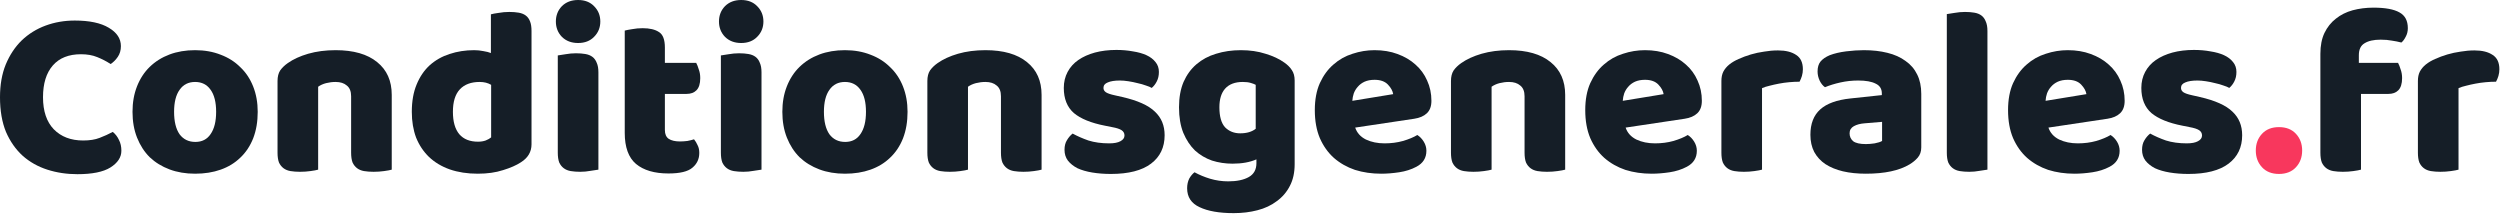<svg xmlns="http://www.w3.org/2000/svg" width="1013" height="87" viewBox="0 0 1013 87" fill="none"><path d="M32.821 21.977C27.851 21.977 24.043 23.494 21.396 26.528C18.75 29.561 17.427 33.853 17.427 39.404C17.427 45.02 18.879 49.344 21.784 52.377C24.753 55.411 28.722 56.928 33.692 56.928C36.338 56.928 38.565 56.573 40.372 55.863C42.244 55.153 44.019 54.346 45.697 53.443C46.794 54.346 47.633 55.443 48.214 56.734C48.86 57.961 49.183 59.413 49.183 61.091C49.183 63.737 47.698 65.996 44.729 67.868C41.825 69.675 37.371 70.579 31.368 70.579C27.044 70.579 22.978 69.966 19.17 68.74C15.361 67.513 12.037 65.641 9.198 63.124C6.358 60.542 4.099 57.315 2.42 53.443C0.807 49.505 0 44.826 0 39.404C0 34.37 0.775 29.948 2.324 26.14C3.937 22.268 6.099 19.008 8.81 16.362C11.586 13.716 14.813 11.715 18.492 10.359C22.171 9.004 26.108 8.326 30.303 8.326C36.242 8.326 40.824 9.294 44.051 11.231C47.343 13.167 48.989 15.652 48.989 18.686C48.989 20.364 48.569 21.816 47.73 23.042C46.891 24.269 45.923 25.237 44.826 25.947C43.148 24.849 41.34 23.914 39.404 23.139C37.532 22.364 35.338 21.977 32.821 21.977Z" fill="#151E27"></path><path d="M104.425 45.31C104.425 49.312 103.812 52.894 102.586 56.056C101.359 59.155 99.617 61.769 97.358 63.899C95.163 66.029 92.517 67.642 89.419 68.74C86.321 69.837 82.868 70.385 79.059 70.385C75.251 70.385 71.798 69.804 68.7 68.643C65.602 67.481 62.923 65.835 60.664 63.705C58.47 61.511 56.76 58.864 55.533 55.766C54.307 52.668 53.694 49.183 53.694 45.31C53.694 41.502 54.307 38.049 55.533 34.951C56.76 31.852 58.47 29.238 60.664 27.108C62.923 24.914 65.602 23.236 68.7 22.074C71.798 20.912 75.251 20.331 79.059 20.331C82.868 20.331 86.321 20.945 89.419 22.171C92.517 23.333 95.163 25.011 97.358 27.205C99.617 29.335 101.359 31.949 102.586 35.047C103.812 38.146 104.425 41.566 104.425 45.31ZM70.54 45.31C70.54 49.247 71.282 52.281 72.766 54.411C74.316 56.476 76.445 57.509 79.156 57.509C81.867 57.509 83.933 56.444 85.353 54.314C86.837 52.184 87.579 49.183 87.579 45.31C87.579 41.437 86.837 38.468 85.353 36.403C83.868 34.273 81.77 33.208 79.059 33.208C76.349 33.208 74.251 34.273 72.766 36.403C71.282 38.468 70.54 41.437 70.54 45.31Z" fill="#151E27"></path><path d="M142.274 39.017C142.274 37.016 141.693 35.564 140.532 34.66C139.434 33.692 137.918 33.208 135.981 33.208C134.69 33.208 133.4 33.369 132.109 33.692C130.882 34.015 129.817 34.499 128.914 35.144V68.74C128.268 68.933 127.236 69.127 125.816 69.32C124.46 69.514 123.04 69.611 121.556 69.611C120.136 69.611 118.845 69.514 117.683 69.32C116.586 69.127 115.65 68.74 114.875 68.159C114.101 67.578 113.488 66.803 113.036 65.835C112.649 64.802 112.455 63.479 112.455 61.865V32.821C112.455 31.078 112.81 29.658 113.52 28.561C114.294 27.463 115.327 26.463 116.618 25.559C118.813 24.01 121.556 22.752 124.847 21.784C128.204 20.816 131.915 20.331 135.981 20.331C143.275 20.331 148.89 21.945 152.827 25.172C156.764 28.335 158.733 32.756 158.733 38.436V68.74C158.088 68.933 157.055 69.127 155.635 69.32C154.28 69.514 152.86 69.611 151.375 69.611C149.955 69.611 148.664 69.514 147.502 69.32C146.405 69.127 145.469 68.74 144.695 68.159C143.92 67.578 143.307 66.803 142.855 65.835C142.468 64.802 142.274 63.479 142.274 61.865V39.017Z" fill="#151E27"></path><path d="M166.866 45.31C166.866 41.05 167.512 37.371 168.803 34.273C170.094 31.11 171.869 28.496 174.128 26.431C176.451 24.365 179.13 22.849 182.163 21.881C185.261 20.848 188.585 20.331 192.135 20.331C193.426 20.331 194.685 20.46 195.911 20.719C197.138 20.912 198.138 21.171 198.913 21.493V5.809C199.558 5.615 200.591 5.422 202.011 5.228C203.431 4.97 204.883 4.841 206.367 4.841C207.787 4.841 209.046 4.938 210.143 5.131C211.305 5.325 212.273 5.712 213.048 6.293C213.822 6.874 214.403 7.681 214.79 8.713C215.178 9.682 215.371 10.973 215.371 12.586V58.477C215.371 61.511 213.951 63.931 211.111 65.738C209.24 66.965 206.819 68.029 203.85 68.933C200.881 69.901 197.46 70.385 193.588 70.385C189.392 70.385 185.616 69.804 182.26 68.643C178.968 67.481 176.161 65.803 173.837 63.608C171.578 61.414 169.835 58.8 168.609 55.766C167.447 52.668 166.866 49.183 166.866 45.31ZM194.362 33.208C190.877 33.208 188.198 34.208 186.326 36.209C184.455 38.21 183.519 41.244 183.519 45.31C183.519 49.312 184.39 52.345 186.133 54.411C187.876 56.411 190.393 57.412 193.684 57.412C194.846 57.412 195.879 57.251 196.783 56.928C197.751 56.541 198.493 56.121 199.009 55.669V34.37C197.719 33.595 196.169 33.208 194.362 33.208Z" fill="#151E27"></path><path d="M225.24 8.713C225.24 6.261 226.047 4.195 227.661 2.517C229.339 0.839 231.534 0 234.244 0C236.955 0 239.117 0.839 240.731 2.517C242.409 4.195 243.248 6.261 243.248 8.713C243.248 11.166 242.409 13.232 240.731 14.91C239.117 16.588 236.955 17.427 234.244 17.427C231.534 17.427 229.339 16.588 227.661 14.91C226.047 13.232 225.24 11.166 225.24 8.713ZM242.474 68.74C241.764 68.869 240.699 69.03 239.279 69.224C237.923 69.482 236.536 69.611 235.116 69.611C233.696 69.611 232.405 69.514 231.243 69.32C230.146 69.127 229.21 68.74 228.435 68.159C227.661 67.578 227.048 66.803 226.596 65.835C226.209 64.802 226.015 63.479 226.015 61.865V22.461C226.725 22.332 227.758 22.171 229.113 21.977C230.533 21.719 231.953 21.59 233.373 21.59C234.793 21.59 236.052 21.687 237.149 21.881C238.311 22.074 239.279 22.461 240.053 23.042C240.828 23.623 241.409 24.43 241.796 25.463C242.248 26.431 242.474 27.722 242.474 29.335V68.74Z" fill="#151E27"></path><path d="M269.411 52.668C269.411 54.346 269.927 55.54 270.96 56.25C272.057 56.96 273.574 57.315 275.51 57.315C276.478 57.315 277.479 57.251 278.511 57.121C279.544 56.928 280.448 56.702 281.222 56.444C281.803 57.154 282.287 57.961 282.674 58.864C283.126 59.703 283.352 60.736 283.352 61.962C283.352 64.415 282.416 66.416 280.544 67.965C278.737 69.514 275.51 70.288 270.863 70.288C265.183 70.288 260.794 68.998 257.696 66.416C254.662 63.834 253.145 59.639 253.145 53.83V12.393C253.855 12.199 254.856 12.005 256.147 11.812C257.502 11.553 258.922 11.424 260.407 11.424C263.247 11.424 265.441 11.941 266.99 12.973C268.604 13.941 269.411 16.039 269.411 19.266V25.463H282.094C282.481 26.173 282.836 27.076 283.158 28.174C283.546 29.206 283.739 30.368 283.739 31.659C283.739 33.918 283.223 35.564 282.19 36.596C281.222 37.565 279.899 38.049 278.221 38.049H269.411V52.668Z" fill="#151E27"></path><path d="M291.329 8.713C291.329 6.261 292.136 4.195 293.749 2.517C295.427 0.839 297.622 0 300.333 0C303.044 0 305.206 0.839 306.819 2.517C308.498 4.195 309.337 6.261 309.337 8.713C309.337 11.166 308.498 13.232 306.819 14.91C305.206 16.588 303.044 17.427 300.333 17.427C297.622 17.427 295.427 16.588 293.749 14.91C292.136 13.232 291.329 11.166 291.329 8.713ZM308.562 68.74C307.852 68.869 306.787 69.03 305.367 69.224C304.012 69.482 302.624 69.611 301.204 69.611C299.784 69.611 298.493 69.514 297.331 69.32C296.234 69.127 295.298 68.74 294.524 68.159C293.749 67.578 293.136 66.803 292.684 65.835C292.297 64.802 292.103 63.479 292.103 61.865V22.461C292.813 22.332 293.846 22.171 295.202 21.977C296.621 21.719 298.041 21.59 299.461 21.59C300.881 21.59 302.14 21.687 303.237 21.881C304.399 22.074 305.367 22.461 306.142 23.042C306.916 23.623 307.497 24.43 307.884 25.463C308.336 26.431 308.562 27.722 308.562 29.335V68.74Z" fill="#151E27"></path><path d="M367.739 45.31C367.739 49.312 367.126 52.894 365.899 56.056C364.673 59.155 362.93 61.769 360.671 63.899C358.477 66.029 355.83 67.642 352.732 68.74C349.634 69.837 346.181 70.385 342.373 70.385C338.565 70.385 335.112 69.804 332.014 68.643C328.915 67.481 326.237 65.835 323.978 63.705C321.783 61.511 320.073 58.864 318.847 55.766C317.62 52.668 317.007 49.183 317.007 45.31C317.007 41.502 317.62 38.049 318.847 34.951C320.073 31.852 321.783 29.238 323.978 27.108C326.237 24.914 328.915 23.236 332.014 22.074C335.112 20.912 338.565 20.331 342.373 20.331C346.181 20.331 349.634 20.945 352.732 22.171C355.83 23.333 358.477 25.011 360.671 27.205C362.93 29.335 364.673 31.949 365.899 35.047C367.126 38.146 367.739 41.566 367.739 45.31ZM333.853 45.31C333.853 49.247 334.595 52.281 336.08 54.411C337.629 56.476 339.759 57.509 342.47 57.509C345.181 57.509 347.246 56.444 348.666 54.314C350.15 52.184 350.893 49.183 350.893 45.31C350.893 41.437 350.15 38.468 348.666 36.403C347.181 34.273 345.084 33.208 342.373 33.208C339.662 33.208 337.564 34.273 336.08 36.403C334.595 38.468 333.853 41.437 333.853 45.31Z" fill="#151E27"></path><path d="M405.588 39.017C405.588 37.016 405.007 35.564 403.845 34.66C402.748 33.692 401.231 33.208 399.295 33.208C398.004 33.208 396.713 33.369 395.422 33.692C394.196 34.015 393.131 34.499 392.227 35.144V68.74C391.582 68.933 390.549 69.127 389.129 69.32C387.774 69.514 386.354 69.611 384.869 69.611C383.449 69.611 382.158 69.514 380.997 69.32C379.899 69.127 378.963 68.74 378.189 68.159C377.414 67.578 376.801 66.803 376.349 65.835C375.962 64.802 375.768 63.479 375.768 61.865V32.821C375.768 31.078 376.123 29.658 376.833 28.561C377.608 27.463 378.641 26.463 379.931 25.559C382.126 24.01 384.869 22.752 388.161 21.784C391.517 20.816 395.228 20.331 399.295 20.331C406.588 20.331 412.204 21.945 416.141 25.172C420.078 28.335 422.047 32.756 422.047 38.436V68.74C421.401 68.933 420.368 69.127 418.948 69.32C417.593 69.514 416.173 69.611 414.689 69.611C413.269 69.611 411.978 69.514 410.816 69.32C409.719 69.127 408.783 68.74 408.008 68.159C407.234 67.578 406.62 66.803 406.169 65.835C405.781 64.802 405.588 63.479 405.588 61.865V39.017Z" fill="#151E27"></path><path d="M471.908 54.798C471.908 59.703 470.068 63.544 466.389 66.319C462.71 69.094 457.288 70.482 450.124 70.482C447.413 70.482 444.896 70.288 442.572 69.901C440.249 69.514 438.248 68.933 436.57 68.159C434.956 67.32 433.665 66.287 432.697 65.061C431.793 63.834 431.342 62.382 431.342 60.704C431.342 59.155 431.664 57.864 432.31 56.831C432.955 55.734 433.73 54.83 434.633 54.12C436.505 55.153 438.635 56.089 441.023 56.928C443.476 57.702 446.284 58.09 449.446 58.09C451.447 58.09 452.964 57.799 453.997 57.218C455.094 56.637 455.642 55.863 455.642 54.895C455.642 53.991 455.255 53.281 454.481 52.765C453.706 52.248 452.415 51.829 450.608 51.506L447.704 50.925C442.088 49.828 437.893 48.118 435.117 45.794C432.407 43.406 431.051 40.017 431.051 35.628C431.051 33.24 431.568 31.078 432.6 29.142C433.633 27.205 435.085 25.592 436.957 24.301C438.829 23.01 441.056 22.009 443.637 21.3C446.284 20.59 449.188 20.235 452.351 20.235C454.739 20.235 456.966 20.428 459.031 20.816C461.161 21.138 463 21.654 464.55 22.364C466.099 23.075 467.325 24.01 468.229 25.172C469.132 26.269 469.584 27.593 469.584 29.142C469.584 30.626 469.294 31.917 468.713 33.014C468.196 34.047 467.519 34.918 466.68 35.628C466.163 35.306 465.389 34.983 464.356 34.66C463.323 34.273 462.194 33.95 460.967 33.692C459.741 33.369 458.482 33.111 457.192 32.917C455.965 32.724 454.836 32.627 453.803 32.627C451.673 32.627 450.027 32.885 448.865 33.402C447.704 33.853 447.123 34.596 447.123 35.628C447.123 36.338 447.445 36.919 448.091 37.371C448.736 37.823 449.963 38.242 451.77 38.63L454.771 39.307C460.967 40.727 465.356 42.696 467.938 45.213C470.584 47.666 471.908 50.861 471.908 54.798Z" fill="#151E27"></path><path d="M502.81 20.331C506.489 20.331 509.813 20.816 512.782 21.784C515.816 22.687 518.365 23.881 520.431 25.366C521.721 26.269 522.722 27.27 523.432 28.367C524.206 29.464 524.594 30.884 524.594 32.627V66.513C524.594 69.933 523.948 72.87 522.657 75.323C521.367 77.84 519.592 79.906 517.333 81.519C515.138 83.197 512.524 84.424 509.49 85.198C506.521 85.973 503.326 86.36 499.906 86.36C494.032 86.36 489.417 85.553 486.061 83.94C482.705 82.391 481.026 79.841 481.026 76.291C481.026 74.807 481.317 73.484 481.898 72.322C482.543 71.224 483.253 70.385 484.028 69.804C485.9 70.837 487.997 71.709 490.321 72.418C492.709 73.129 495.162 73.484 497.679 73.484C501.164 73.484 503.94 72.903 506.005 71.741C508.07 70.579 509.103 68.707 509.103 66.125V64.576C506.457 65.738 503.23 66.319 499.422 66.319C496.517 66.319 493.742 65.9 491.095 65.061C488.514 64.157 486.222 62.801 484.221 60.994C482.285 59.122 480.704 56.734 479.477 53.83C478.316 50.925 477.735 47.472 477.735 43.47C477.735 39.533 478.348 36.112 479.574 33.208C480.865 30.303 482.608 27.915 484.802 26.044C487.061 24.107 489.708 22.687 492.741 21.784C495.839 20.816 499.196 20.331 502.81 20.331ZM508.813 34.37C508.361 34.112 507.683 33.853 506.78 33.595C505.94 33.337 504.876 33.208 503.585 33.208C500.422 33.208 498.034 34.112 496.42 35.919C494.871 37.661 494.097 40.179 494.097 43.47C494.097 47.214 494.871 49.925 496.42 51.603C498.034 53.217 500.067 54.023 502.52 54.023C505.166 54.023 507.264 53.41 508.813 52.184V34.37Z" fill="#151E27"></path><path d="M559.678 70.385C555.87 70.385 552.32 69.869 549.029 68.836C545.801 67.739 542.961 66.125 540.509 63.995C538.121 61.865 536.216 59.187 534.797 55.96C533.441 52.733 532.763 48.957 532.763 44.632C532.763 40.372 533.441 36.726 534.797 33.692C536.216 30.594 538.056 28.077 540.315 26.14C542.574 24.14 545.156 22.687 548.06 21.784C550.965 20.816 553.934 20.331 556.967 20.331C560.388 20.331 563.486 20.848 566.262 21.881C569.102 22.913 571.522 24.333 573.523 26.14C575.588 27.948 577.17 30.11 578.267 32.627C579.429 35.144 580.01 37.887 580.01 40.856C580.01 43.051 579.396 44.729 578.17 45.891C576.944 47.053 575.233 47.795 573.039 48.118L549.125 51.7C549.835 53.83 551.288 55.443 553.482 56.541C555.677 57.573 558.194 58.09 561.034 58.09C563.68 58.09 566.165 57.767 568.489 57.121C570.877 56.411 572.813 55.605 574.297 54.701C575.33 55.347 576.202 56.25 576.911 57.412C577.622 58.574 577.977 59.8 577.977 61.091C577.977 63.995 576.621 66.158 573.91 67.578C571.845 68.675 569.521 69.417 566.939 69.804C564.358 70.192 561.937 70.385 559.678 70.385ZM556.967 32.337C555.418 32.337 554.063 32.595 552.901 33.111C551.804 33.627 550.9 34.305 550.19 35.144C549.48 35.919 548.932 36.822 548.544 37.855C548.222 38.823 548.028 39.824 547.963 40.856L564.519 38.146C564.325 36.855 563.615 35.564 562.389 34.273C561.163 32.982 559.355 32.337 556.967 32.337Z" fill="#151E27"></path><path d="M617.751 39.017C617.751 37.016 617.17 35.564 616.009 34.66C614.911 33.692 613.395 33.208 611.458 33.208C610.167 33.208 608.876 33.369 607.586 33.692C606.359 34.015 605.294 34.499 604.391 35.144V68.74C603.745 68.933 602.713 69.127 601.293 69.32C599.937 69.514 598.517 69.611 597.033 69.611C595.613 69.611 594.322 69.514 593.16 69.32C592.063 69.127 591.127 68.74 590.352 68.159C589.578 67.578 588.965 66.803 588.513 65.835C588.126 64.802 587.932 63.479 587.932 61.865V32.821C587.932 31.078 588.287 29.658 588.997 28.561C589.771 27.463 590.804 26.463 592.095 25.559C594.289 24.01 597.033 22.752 600.324 21.784C603.681 20.816 607.392 20.331 611.458 20.331C618.752 20.331 624.367 21.945 628.304 25.172C632.241 28.335 634.21 32.756 634.21 38.436V68.74C633.565 68.933 632.532 69.127 631.112 69.32C629.756 69.514 628.337 69.611 626.852 69.611C625.432 69.611 624.141 69.514 622.979 69.32C621.882 69.127 620.946 68.74 620.172 68.159C619.397 67.578 618.784 66.803 618.332 65.835C617.945 64.802 617.751 63.479 617.751 61.865V39.017Z" fill="#151E27"></path><path d="M669.258 70.385C665.45 70.385 661.9 69.869 658.608 68.836C655.381 67.739 652.541 66.125 650.089 63.995C647.701 61.865 645.797 59.187 644.377 55.96C643.021 52.733 642.343 48.957 642.343 44.632C642.343 40.372 643.021 36.726 644.377 33.692C645.797 30.594 647.636 28.077 649.895 26.14C652.154 24.14 654.736 22.687 657.64 21.784C660.545 20.816 663.514 20.331 666.547 20.331C669.968 20.331 673.066 20.848 675.842 21.881C678.682 22.913 681.102 24.333 683.103 26.14C685.168 27.948 686.75 30.11 687.847 32.627C689.009 35.144 689.59 37.887 689.59 40.856C689.59 43.051 688.977 44.729 687.75 45.891C686.524 47.053 684.813 47.795 682.619 48.118L658.705 51.7C659.415 53.83 660.867 55.443 663.062 56.541C665.257 57.573 667.774 58.09 670.614 58.09C673.26 58.09 675.745 57.767 678.068 57.121C680.457 56.411 682.393 55.605 683.878 54.701C684.91 55.347 685.782 56.25 686.492 57.412C687.202 58.574 687.556 59.8 687.556 61.091C687.556 63.995 686.201 66.158 683.49 67.578C681.425 68.675 679.101 69.417 676.519 69.804C673.938 70.192 671.517 70.385 669.258 70.385ZM666.547 32.337C664.998 32.337 663.643 32.595 662.481 33.111C661.384 33.627 660.48 34.305 659.77 35.144C659.06 35.919 658.512 36.822 658.124 37.855C657.802 38.823 657.608 39.824 657.543 40.856L674.099 38.146C673.905 36.855 673.195 35.564 671.969 34.273C670.743 32.982 668.935 32.337 666.547 32.337Z" fill="#151E27"></path><path d="M713.971 68.74C713.325 68.933 712.293 69.127 710.873 69.32C709.517 69.514 708.097 69.611 706.613 69.611C705.193 69.611 703.902 69.514 702.74 69.32C701.643 69.127 700.707 68.74 699.932 68.159C699.158 67.578 698.545 66.803 698.093 65.835C697.706 64.802 697.512 63.479 697.512 61.865V32.821C697.512 31.336 697.77 30.078 698.286 29.045C698.867 27.948 699.674 26.979 700.707 26.14C701.74 25.301 702.998 24.559 704.483 23.914C706.032 23.204 707.678 22.59 709.42 22.074C711.163 21.558 712.97 21.171 714.842 20.912C716.714 20.59 718.586 20.428 720.457 20.428C723.555 20.428 726.008 21.041 727.815 22.268C729.623 23.43 730.526 25.366 730.526 28.077C730.526 28.98 730.397 29.884 730.139 30.788C729.881 31.627 729.558 32.401 729.171 33.111C727.815 33.111 726.428 33.176 725.008 33.305C723.588 33.434 722.2 33.627 720.845 33.886C719.489 34.144 718.198 34.434 716.972 34.757C715.81 35.015 714.81 35.338 713.971 35.725V68.74Z" fill="#151E27"></path><path d="M756.036 58.38C757.133 58.38 758.327 58.283 759.618 58.09C760.973 57.831 761.974 57.509 762.619 57.121V49.376L755.648 49.957C753.841 50.086 752.357 50.474 751.195 51.119C750.033 51.764 749.452 52.733 749.452 54.023C749.452 55.314 749.936 56.379 750.904 57.218C751.937 57.993 753.648 58.38 756.036 58.38ZM755.261 20.331C758.747 20.331 761.909 20.686 764.749 21.396C767.654 22.106 770.106 23.204 772.107 24.688C774.173 26.108 775.754 27.948 776.851 30.207C777.948 32.401 778.497 35.015 778.497 38.049V59.736C778.497 61.414 778.013 62.801 777.045 63.899C776.141 64.931 775.044 65.835 773.753 66.609C769.558 69.127 763.652 70.385 756.036 70.385C752.615 70.385 749.517 70.063 746.741 69.417C744.031 68.772 741.675 67.804 739.674 66.513C737.738 65.222 736.221 63.576 735.123 61.575C734.091 59.574 733.574 57.251 733.574 54.604C733.574 50.151 734.898 46.73 737.544 44.342C740.19 41.954 744.289 40.469 749.839 39.888L762.522 38.533V37.855C762.522 35.983 761.683 34.66 760.005 33.886C758.392 33.047 756.036 32.627 752.938 32.627C750.485 32.627 748.097 32.885 745.773 33.402C743.45 33.918 741.352 34.563 739.48 35.338C738.641 34.757 737.931 33.886 737.35 32.724C736.769 31.497 736.479 30.239 736.479 28.948C736.479 27.27 736.866 25.947 737.641 24.979C738.48 23.946 739.738 23.075 741.417 22.364C743.288 21.654 745.483 21.138 748 20.816C750.582 20.493 753.002 20.331 755.261 20.331Z" fill="#151E27"></path><path d="M805.31 68.74C804.6 68.869 803.535 69.03 802.115 69.224C800.759 69.482 799.372 69.611 797.952 69.611C796.532 69.611 795.241 69.514 794.079 69.32C792.982 69.127 792.046 68.74 791.272 68.159C790.497 67.578 789.884 66.803 789.432 65.835C789.045 64.802 788.851 63.479 788.851 61.865V5.712C789.561 5.583 790.594 5.422 791.949 5.228C793.369 4.97 794.789 4.841 796.209 4.841C797.629 4.841 798.888 4.938 799.985 5.131C801.147 5.325 802.115 5.712 802.889 6.293C803.664 6.874 804.245 7.681 804.632 8.713C805.084 9.682 805.31 10.973 805.31 12.586V68.74Z" fill="#151E27"></path><path d="M840.577 70.385C836.769 70.385 833.219 69.869 829.928 68.836C826.7 67.739 823.861 66.125 821.408 63.995C819.02 61.865 817.116 59.187 815.696 55.96C814.34 52.733 813.663 48.957 813.663 44.632C813.663 40.372 814.34 36.726 815.696 33.692C817.116 30.594 818.955 28.077 821.214 26.14C823.473 24.14 826.055 22.687 828.96 21.784C831.864 20.816 834.833 20.331 837.867 20.331C841.287 20.331 844.386 20.848 847.161 21.881C850.001 22.913 852.421 24.333 854.422 26.14C856.487 27.948 858.069 30.11 859.166 32.627C860.328 35.144 860.909 37.887 860.909 40.856C860.909 43.051 860.296 44.729 859.069 45.891C857.843 47.053 856.133 47.795 853.938 48.118L830.024 51.7C830.734 53.83 832.187 55.443 834.381 56.541C836.576 57.573 839.093 58.09 841.933 58.09C844.579 58.09 847.064 57.767 849.388 57.121C851.776 56.411 853.712 55.605 855.197 54.701C856.229 55.347 857.101 56.25 857.811 57.412C858.521 58.574 858.876 59.8 858.876 61.091C858.876 63.995 857.52 66.158 854.809 67.578C852.744 68.675 850.42 69.417 847.839 69.804C845.257 70.192 842.836 70.385 840.577 70.385ZM837.867 32.337C836.318 32.337 834.962 32.595 833.8 33.111C832.703 33.627 831.799 34.305 831.089 35.144C830.379 35.919 829.831 36.822 829.444 37.855C829.121 38.823 828.927 39.824 828.863 40.856L845.418 38.146C845.225 36.855 844.515 35.564 843.288 34.273C842.062 32.982 840.255 32.337 837.867 32.337Z" fill="#151E27"></path><path d="M908.526 54.798C908.526 59.703 906.686 63.544 903.007 66.319C899.328 69.094 893.906 70.482 886.742 70.482C884.031 70.482 881.514 70.288 879.19 69.901C876.867 69.514 874.866 68.933 873.188 68.159C871.574 67.32 870.283 66.287 869.315 65.061C868.412 63.834 867.96 62.382 867.96 60.704C867.96 59.155 868.282 57.864 868.928 56.831C869.573 55.734 870.348 54.83 871.252 54.12C873.123 55.153 875.253 56.089 877.641 56.928C880.094 57.702 882.902 58.09 886.064 58.09C888.065 58.09 889.582 57.799 890.615 57.218C891.712 56.637 892.261 55.863 892.261 54.895C892.261 53.991 891.873 53.281 891.099 52.765C890.324 52.248 889.033 51.829 887.226 51.506L884.322 50.925C878.706 49.828 874.511 48.118 871.736 45.794C869.025 43.406 867.669 40.017 867.669 35.628C867.669 33.24 868.186 31.078 869.218 29.142C870.251 27.205 871.703 25.592 873.575 24.301C875.447 23.01 877.674 22.009 880.255 21.3C882.902 20.59 885.806 20.235 888.969 20.235C891.357 20.235 893.584 20.428 895.649 20.816C897.779 21.138 899.619 21.654 901.168 22.364C902.717 23.075 903.943 24.01 904.847 25.172C905.75 26.269 906.202 27.593 906.202 29.142C906.202 30.626 905.912 31.917 905.331 33.014C904.814 34.047 904.137 34.918 903.298 35.628C902.781 35.306 902.007 34.983 900.974 34.66C899.941 34.273 898.812 33.95 897.586 33.692C896.359 33.369 895.101 33.111 893.81 32.917C892.583 32.724 891.454 32.627 890.421 32.627C888.291 32.627 886.645 32.885 885.484 33.402C884.322 33.853 883.741 34.596 883.741 35.628C883.741 36.338 884.063 36.919 884.709 37.371C885.354 37.823 886.581 38.242 888.388 38.63L891.389 39.307C897.586 40.727 901.974 42.696 904.556 45.213C907.203 47.666 908.526 50.861 908.526 54.798Z" fill="#151E27"></path><path d="M914.051 60.994C914.051 58.283 914.89 56.024 916.568 54.217C918.246 52.41 920.538 51.506 923.442 51.506C926.347 51.506 928.638 52.41 930.316 54.217C931.994 56.024 932.833 58.283 932.833 60.994C932.833 63.705 931.994 65.964 930.316 67.771C928.638 69.579 926.347 70.482 923.442 70.482C920.538 70.482 918.246 69.579 916.568 67.771C914.89 65.964 914.051 63.705 914.051 60.994Z" fill="#F8375D"></path><path d="M940.219 21.784C940.219 18.492 940.767 15.684 941.865 13.361C943.026 10.973 944.575 9.036 946.512 7.552C948.448 6.003 950.707 4.873 953.289 4.163C955.935 3.453 958.743 3.098 961.712 3.098C966.488 3.098 970.006 3.744 972.265 5.034C974.524 6.261 975.653 8.391 975.653 11.424C975.653 12.715 975.363 13.877 974.782 14.91C974.266 15.942 973.685 16.717 973.039 17.233C971.813 16.911 970.522 16.652 969.167 16.459C967.876 16.201 966.359 16.072 964.616 16.072C961.841 16.072 959.679 16.556 958.13 17.524C956.581 18.427 955.806 20.041 955.806 22.364V25.463H971.684C972.071 26.173 972.426 27.076 972.749 28.174C973.136 29.206 973.33 30.368 973.33 31.659C973.33 33.918 972.813 35.564 971.781 36.596C970.813 37.565 969.489 38.049 967.811 38.049H956.677V68.74C956.032 68.933 954.999 69.127 953.579 69.32C952.224 69.514 950.804 69.611 949.319 69.611C947.899 69.611 946.608 69.514 945.447 69.32C944.349 69.127 943.414 68.74 942.639 68.159C941.864 67.578 941.251 66.803 940.799 65.835C940.412 64.802 940.219 63.479 940.219 61.865V21.784Z" fill="#151E27"></path><path d="M996.193 68.74C995.548 68.933 994.515 69.127 993.095 69.32C991.74 69.514 990.32 69.611 988.836 69.611C987.416 69.611 986.125 69.514 984.963 69.32C983.866 69.127 982.93 68.74 982.155 68.159C981.381 67.578 980.767 66.803 980.316 65.835C979.928 64.802 979.735 63.479 979.735 61.865V32.821C979.735 31.336 979.993 30.078 980.509 29.045C981.09 27.948 981.897 26.979 982.93 26.14C983.962 25.301 985.221 24.559 986.705 23.914C988.255 23.204 989.901 22.59 991.643 22.074C993.386 21.558 995.193 21.171 997.065 20.912C998.937 20.59 1000.81 20.428 1002.68 20.428C1005.78 20.428 1008.23 21.041 1010.04 22.268C1011.85 23.43 1012.75 25.366 1012.75 28.077C1012.75 28.98 1012.62 29.884 1012.36 30.788C1012.1 31.627 1011.78 32.401 1011.39 33.111C1010.04 33.111 1008.65 33.176 1007.23 33.305C1005.81 33.434 1004.42 33.627 1003.07 33.886C1001.71 34.144 1000.42 34.434 999.195 34.757C998.033 35.015 997.033 35.338 996.193 35.725V68.74Z" fill="#151E27"></path></svg>